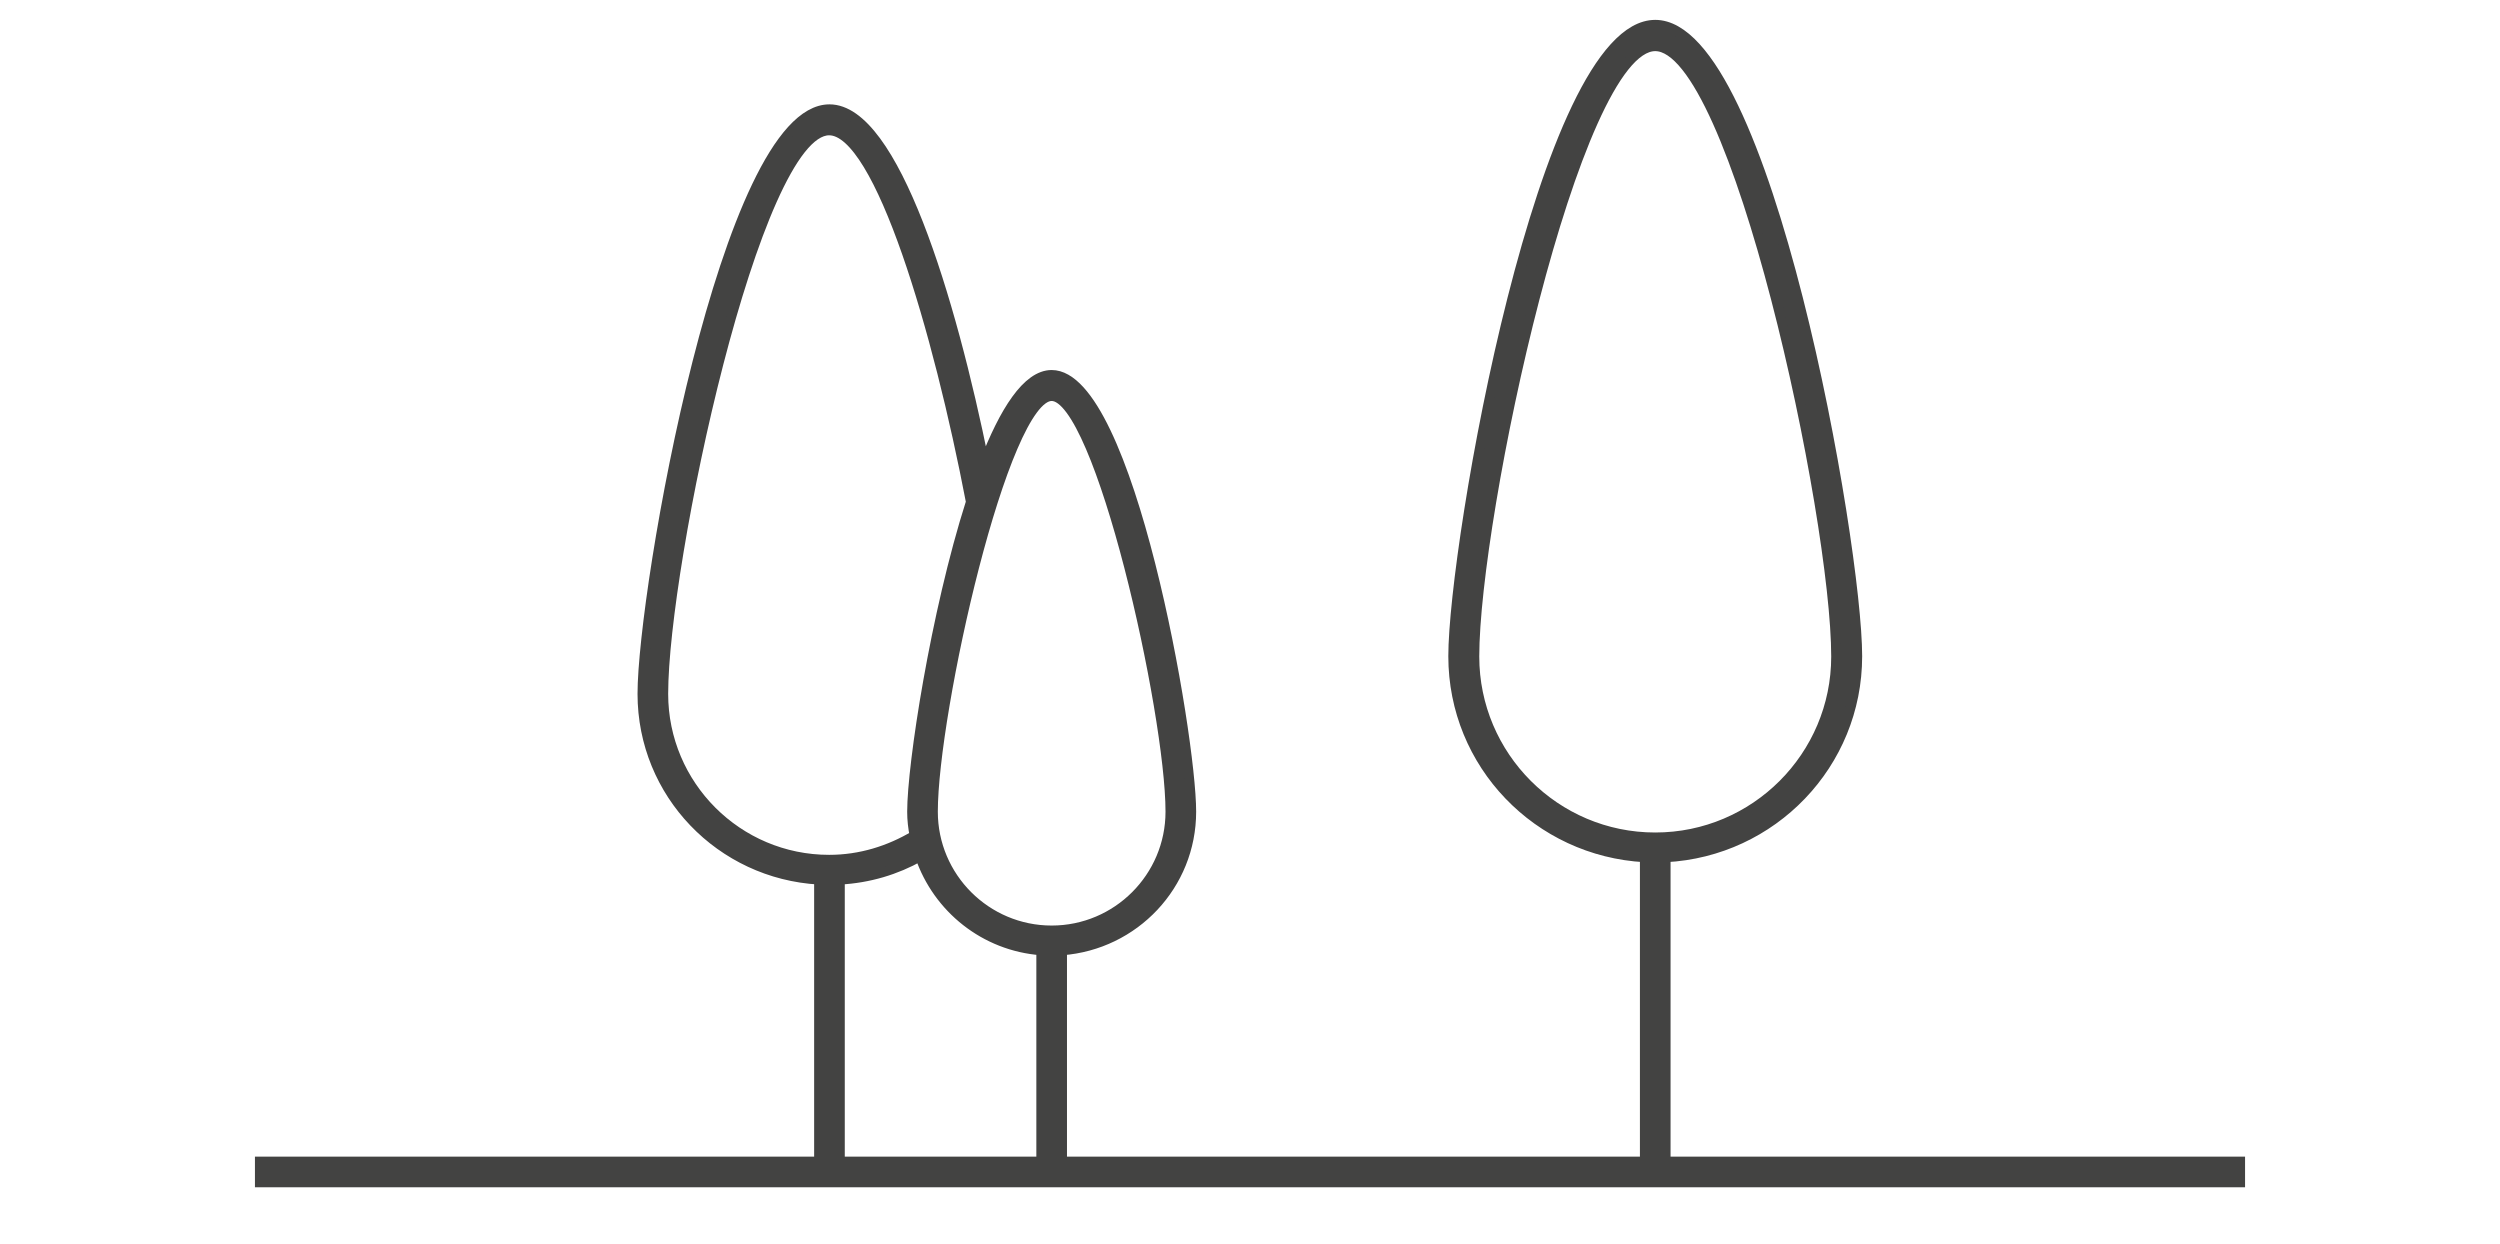 <?xml version="1.0" encoding="utf-8"?>
<!-- Generator: Adobe Illustrator 25.0.1, SVG Export Plug-In . SVG Version: 6.00 Build 0)  -->
<svg version="1.1" id="Warstwa_1" xmlns="http://www.w3.org/2000/svg" xmlns:xlink="http://www.w3.org/1999/xlink" x="0px" y="0px"
	 viewBox="0 0 81.68 40.63" style="enable-background:new 0 0 81.68 40.63;" xml:space="preserve">
<style type="text/css">
	.st0{opacity:0.46;}
	.st1{fill:#A7875F;}
	.st2{fill:none;stroke:#FFFFFF;stroke-width:5.604;stroke-miterlimit:10;}
	.st3{fill:#434342;stroke:#434342;stroke-width:0.323;stroke-miterlimit:10;}
	.st4{fill:#434342;stroke:#434342;stroke-width:0.338;stroke-miterlimit:10;}
	.st5{fill:#434342;stroke:#434342;stroke-width:0.345;stroke-miterlimit:10;}
	.st6{fill:#434342;stroke:#434342;stroke-width:0.321;stroke-miterlimit:10;}
	.st7{fill:#434342;stroke:#434342;stroke-width:0.437;stroke-miterlimit:10;}
	.st8{fill:#434342;stroke:#434342;stroke-width:0.34;stroke-miterlimit:10;}
	.st9{fill:#434342;}
</style>
<g>
	<polygon class="st6" points="8.49,38.29 73.19,38.29 8.49,38.29 8.49,38.63 73.19,38.63 73.19,37.95 8.49,37.95 	"/>
	<line class="st6" x1="73.19" y1="38.29" x2="8.49" y2="38.29"/>
	<path class="st6" d="M54.42,28.01c3.48-0.18,6.26-3.04,6.26-6.57c0-3.65-2.96-20.63-6.6-20.63c-3.65,0-6.6,16.99-6.6,20.63
		c0,3.53,2.77,6.38,6.26,6.57v9.89h0.34h0.34V28.01z M59.99,21.45c0,3.26-2.65,5.91-5.91,5.91s-5.91-2.65-5.91-5.91
		c0-4.6,3.28-19.94,5.91-19.94S59.99,16.84,59.99,21.45z M54.08,27.39L54.08,27.39L54.08,27.39z"/>
	<path class="st6" d="M34.7,31.05c2.36-0.18,4.22-2.13,4.22-4.53c0-2.52-2.04-14.27-4.56-14.27c-0.8,0-1.55,1.19-2.2,2.88
		c-1.1-5.43-2.96-11.56-5.06-11.56c-3.37,0-6.11,15.72-6.11,19.1c0,3.26,2.56,5.89,5.77,6.07v9.15h0.34h0.34v-9.15
		c0.95-0.05,1.84-0.32,2.62-0.76c0.58,1.69,2.11,2.93,3.96,3.07v6.85h0.34h0.34V31.05z M27.09,28.09c-2.99,0-5.42-2.43-5.42-5.42
		c0-4.25,3.01-18.41,5.42-18.41c1.65,0,3.57,6.6,4.63,12.14c-1.16,3.64-1.92,8.59-1.92,10.12c0,0.27,0.03,0.52,0.08,0.78
		C29.06,27.79,28.11,28.09,27.09,28.09z M30.48,26.52c0-3.25,2.31-13.58,3.88-13.58c1.57,0,3.88,10.33,3.88,13.58
		c0,2.14-1.74,3.88-3.88,3.88C32.22,30.4,30.48,28.66,30.48,26.52z M34.36,30.63L34.36,30.63L34.36,30.63z"/>
</g>
</svg>
